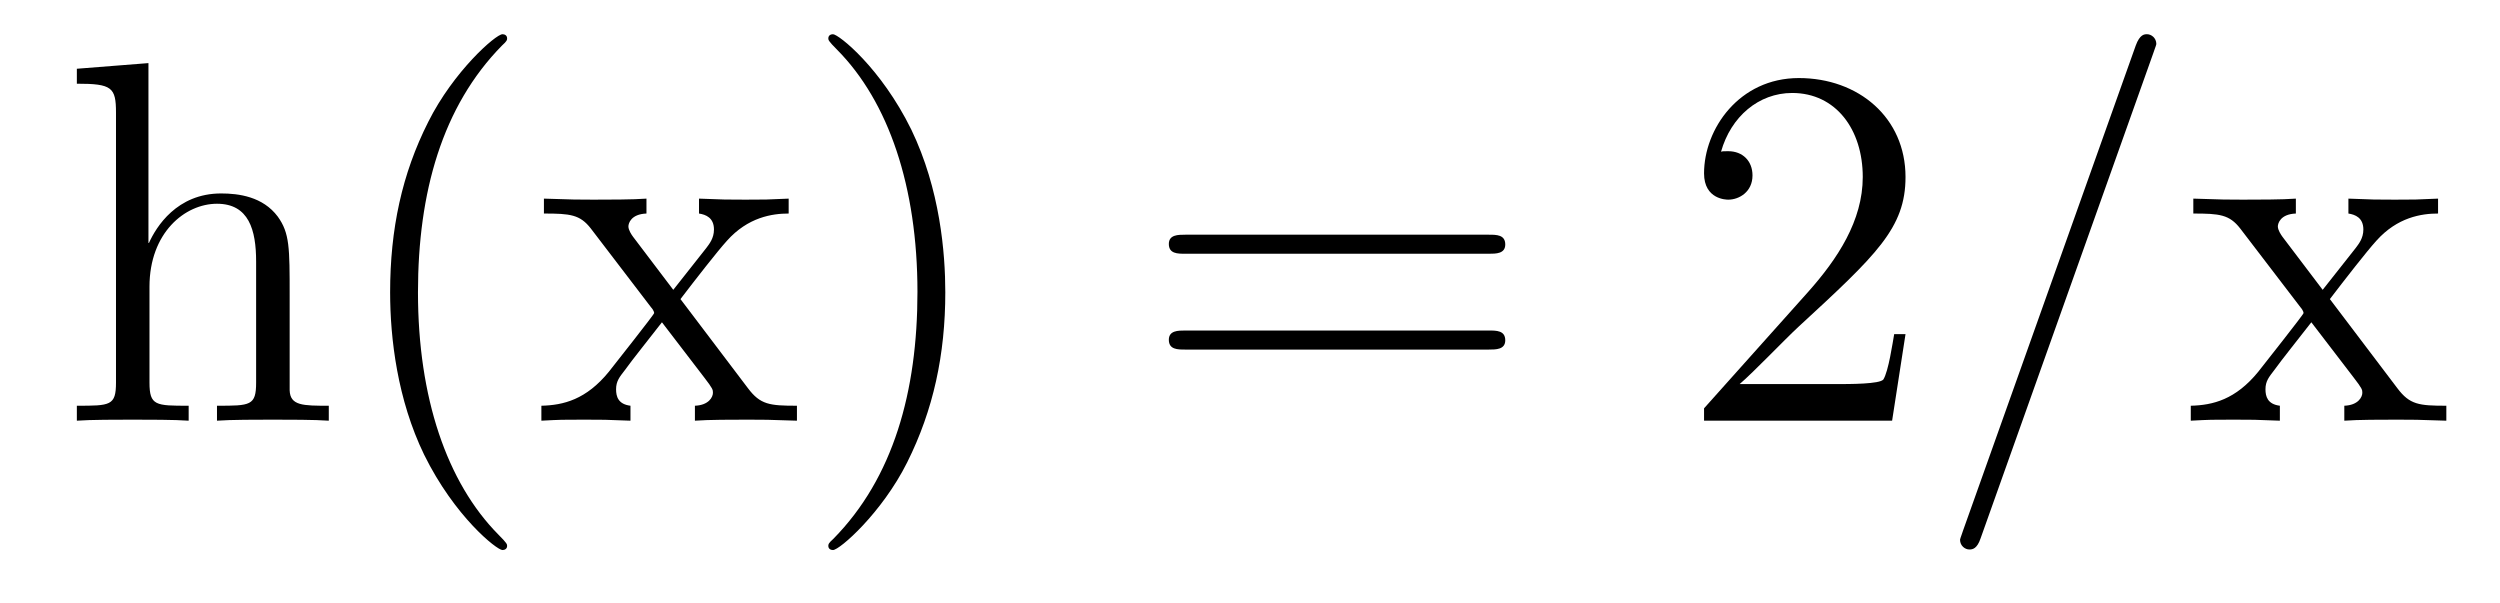 <?xml version='1.0' encoding='UTF-8'?>
<!-- This file was generated by dvisvgm 2.8.1 -->
<svg version='1.1' xmlns='http://www.w3.org/2000/svg' xmlns:xlink='http://www.w3.org/1999/xlink' width='58pt' height='14pt' viewBox='0 -14 58 14'>
<g id='page1'>
<g transform='matrix(1 0 0 -1 -127 650)'>
<path d='M133.72 657.145C133.72 658.257 133.72 658.591 133.445 658.974C133.098 659.44 132.536 659.512 132.13 659.512C131.102 659.512 130.623 658.735 130.456 658.364H130.444V662.536L128.783 662.405V662.058C129.595 662.058 129.691 661.974 129.691 661.388V655.125C129.691 654.587 129.56 654.587 128.783 654.587V654.24C129.093 654.264 129.739 654.264 130.073 654.264C130.42 654.264 131.066 654.264 131.377 654.24V654.587C130.612 654.587 130.468 654.587 130.468 655.125V657.348C130.468 658.603 131.293 659.273 132.034 659.273S132.942 658.663 132.942 657.934V655.125C132.942 654.587 132.811 654.587 132.034 654.587V654.24C132.345 654.264 132.99 654.264 133.325 654.264C133.672 654.264 134.317 654.264 134.628 654.24V654.587C134.03 654.587 133.732 654.587 133.72 654.945V657.145ZM138.765 651.335C138.765 651.371 138.765 651.395 138.562 651.598C137.367 652.806 136.697 654.778 136.697 657.217C136.697 659.536 137.259 661.532 138.646 662.943C138.765 663.05 138.765 663.074 138.765 663.11C138.765 663.182 138.705 663.206 138.657 663.206C138.502 663.206 137.522 662.345 136.936 661.173C136.326 659.966 136.051 658.687 136.051 657.217C136.051 656.152 136.219 654.73 136.84 653.451C137.546 652.017 138.526 651.239 138.657 651.239C138.705 651.239 138.765 651.263 138.765 651.335ZM142.787 657.061C143.134 657.515 143.636 658.161 143.863 658.412C144.353 658.962 144.915 659.046 145.297 659.046V659.392C144.783 659.368 144.759 659.368 144.293 659.368C143.839 659.368 143.815 659.368 143.217 659.392V659.046C143.373 659.022 143.564 658.95 143.564 658.675C143.564 658.472 143.456 658.34 143.385 658.245L142.62 657.276L141.687 658.507C141.651 658.555 141.579 658.663 141.579 658.747C141.579 658.818 141.639 659.033 141.998 659.046V659.392C141.699 659.368 141.09 659.368 140.767 659.368C140.372 659.368 140.348 659.368 139.619 659.392V659.046C140.229 659.046 140.456 659.022 140.707 658.699L142.105 656.87C142.13 656.846 142.177 656.774 142.177 656.738C142.177 656.703 141.245 655.531 141.126 655.376C140.6 654.73 140.073 654.599 139.56 654.587V654.24C140.014 654.264 140.038 654.264 140.552 654.264C141.006 654.264 141.03 654.264 141.627 654.24V654.587C141.34 654.622 141.293 654.802 141.293 654.969C141.293 655.16 141.376 655.256 141.496 655.412C141.675 655.662 142.07 656.152 142.357 656.523L143.337 655.244C143.54 654.981 143.54 654.957 143.54 654.886C143.54 654.79 143.445 654.599 143.122 654.587V654.24C143.433 654.264 144.018 654.264 144.353 654.264C144.747 654.264 144.771 654.264 145.489 654.24V654.587C144.855 654.587 144.64 654.611 144.353 654.993L142.787 657.061ZM148.931 657.217C148.931 658.125 148.811 659.607 148.142 660.994C147.437 662.428 146.456 663.206 146.325 663.206C146.277 663.206 146.217 663.182 146.217 663.11C146.217 663.074 146.217 663.05 146.42 662.847C147.616 661.64 148.285 659.667 148.285 657.228C148.285 654.909 147.723 652.913 146.337 651.502C146.217 651.395 146.217 651.371 146.217 651.335C146.217 651.263 146.277 651.239 146.325 651.239C146.48 651.239 147.46 652.1 148.046 653.272C148.656 654.491 148.931 655.782 148.931 657.217Z'/>
<path d='M161.54 658.113C161.707 658.113 161.922 658.113 161.922 658.328C161.922 658.555 161.719 658.555 161.54 658.555H154.499C154.332 658.555 154.117 658.555 154.117 658.34C154.117 658.113 154.32 658.113 154.499 658.113H161.54ZM161.54 655.89C161.707 655.89 161.922 655.89 161.922 656.105C161.922 656.332 161.719 656.332 161.54 656.332H154.499C154.332 656.332 154.117 656.332 154.117 656.117C154.117 655.89 154.32 655.89 154.499 655.89H161.54Z'/>
<path d='M171.208 656.248H170.945C170.909 656.045 170.813 655.387 170.694 655.196C170.61 655.089 169.929 655.089 169.57 655.089H167.359C167.682 655.364 168.411 656.129 168.722 656.416C170.538 658.089 171.208 658.711 171.208 659.894C171.208 661.269 170.12 662.189 168.733 662.189S166.534 661.006 166.534 659.978C166.534 659.368 167.06 659.368 167.096 659.368C167.347 659.368 167.658 659.547 167.658 659.93C167.658 660.265 167.43 660.492 167.096 660.492C166.988 660.492 166.964 660.492 166.928 660.48C167.156 661.293 167.801 661.843 168.578 661.843C169.594 661.843 170.216 660.994 170.216 659.894C170.216 658.878 169.63 657.993 168.949 657.228L166.534 654.527V654.24H170.897L171.208 656.248Z'/>
<path d='M176.955 662.763C176.955 662.775 177.027 662.954 177.027 662.978C177.027 663.122 176.908 663.206 176.812 663.206C176.752 663.206 176.645 663.206 176.549 662.943L172.544 651.694C172.544 651.682 172.473 651.502 172.473 651.479C172.473 651.335 172.592 651.252 172.688 651.252C172.76 651.252 172.867 651.263 172.951 651.514L176.955 662.763Z'/>
<path d='M181.053 657.061C181.4 657.515 181.902 658.161 182.129 658.412C182.619 658.962 183.181 659.046 183.563 659.046V659.392C183.049 659.368 183.026 659.368 182.559 659.368C182.105 659.368 182.081 659.368 181.483 659.392V659.046C181.639 659.022 181.83 658.95 181.83 658.675C181.83 658.472 181.722 658.34 181.651 658.245L180.886 657.276L179.953 658.507C179.918 658.555 179.846 658.663 179.846 658.747C179.846 658.818 179.906 659.033 180.264 659.046V659.392C179.965 659.368 179.356 659.368 179.033 659.368C178.638 659.368 178.614 659.368 177.885 659.392V659.046C178.495 659.046 178.722 659.022 178.973 658.699L180.372 656.87C180.396 656.846 180.443 656.774 180.443 656.738C180.443 656.703 179.511 655.531 179.392 655.376C178.866 654.73 178.339 654.599 177.826 654.587V654.24C178.28 654.264 178.304 654.264 178.818 654.264C179.272 654.264 179.296 654.264 179.893 654.24V654.587C179.607 654.622 179.559 654.802 179.559 654.969C179.559 655.16 179.643 655.256 179.762 655.412C179.941 655.662 180.336 656.152 180.623 656.523L181.603 655.244C181.806 654.981 181.806 654.957 181.806 654.886C181.806 654.79 181.711 654.599 181.388 654.587V654.24C181.699 654.264 182.284 654.264 182.619 654.264C183.013 654.264 183.038 654.264 183.755 654.24V654.587C183.121 654.587 182.906 654.611 182.619 654.993L181.053 657.061Z'/>
</g>
</g>
</svg>